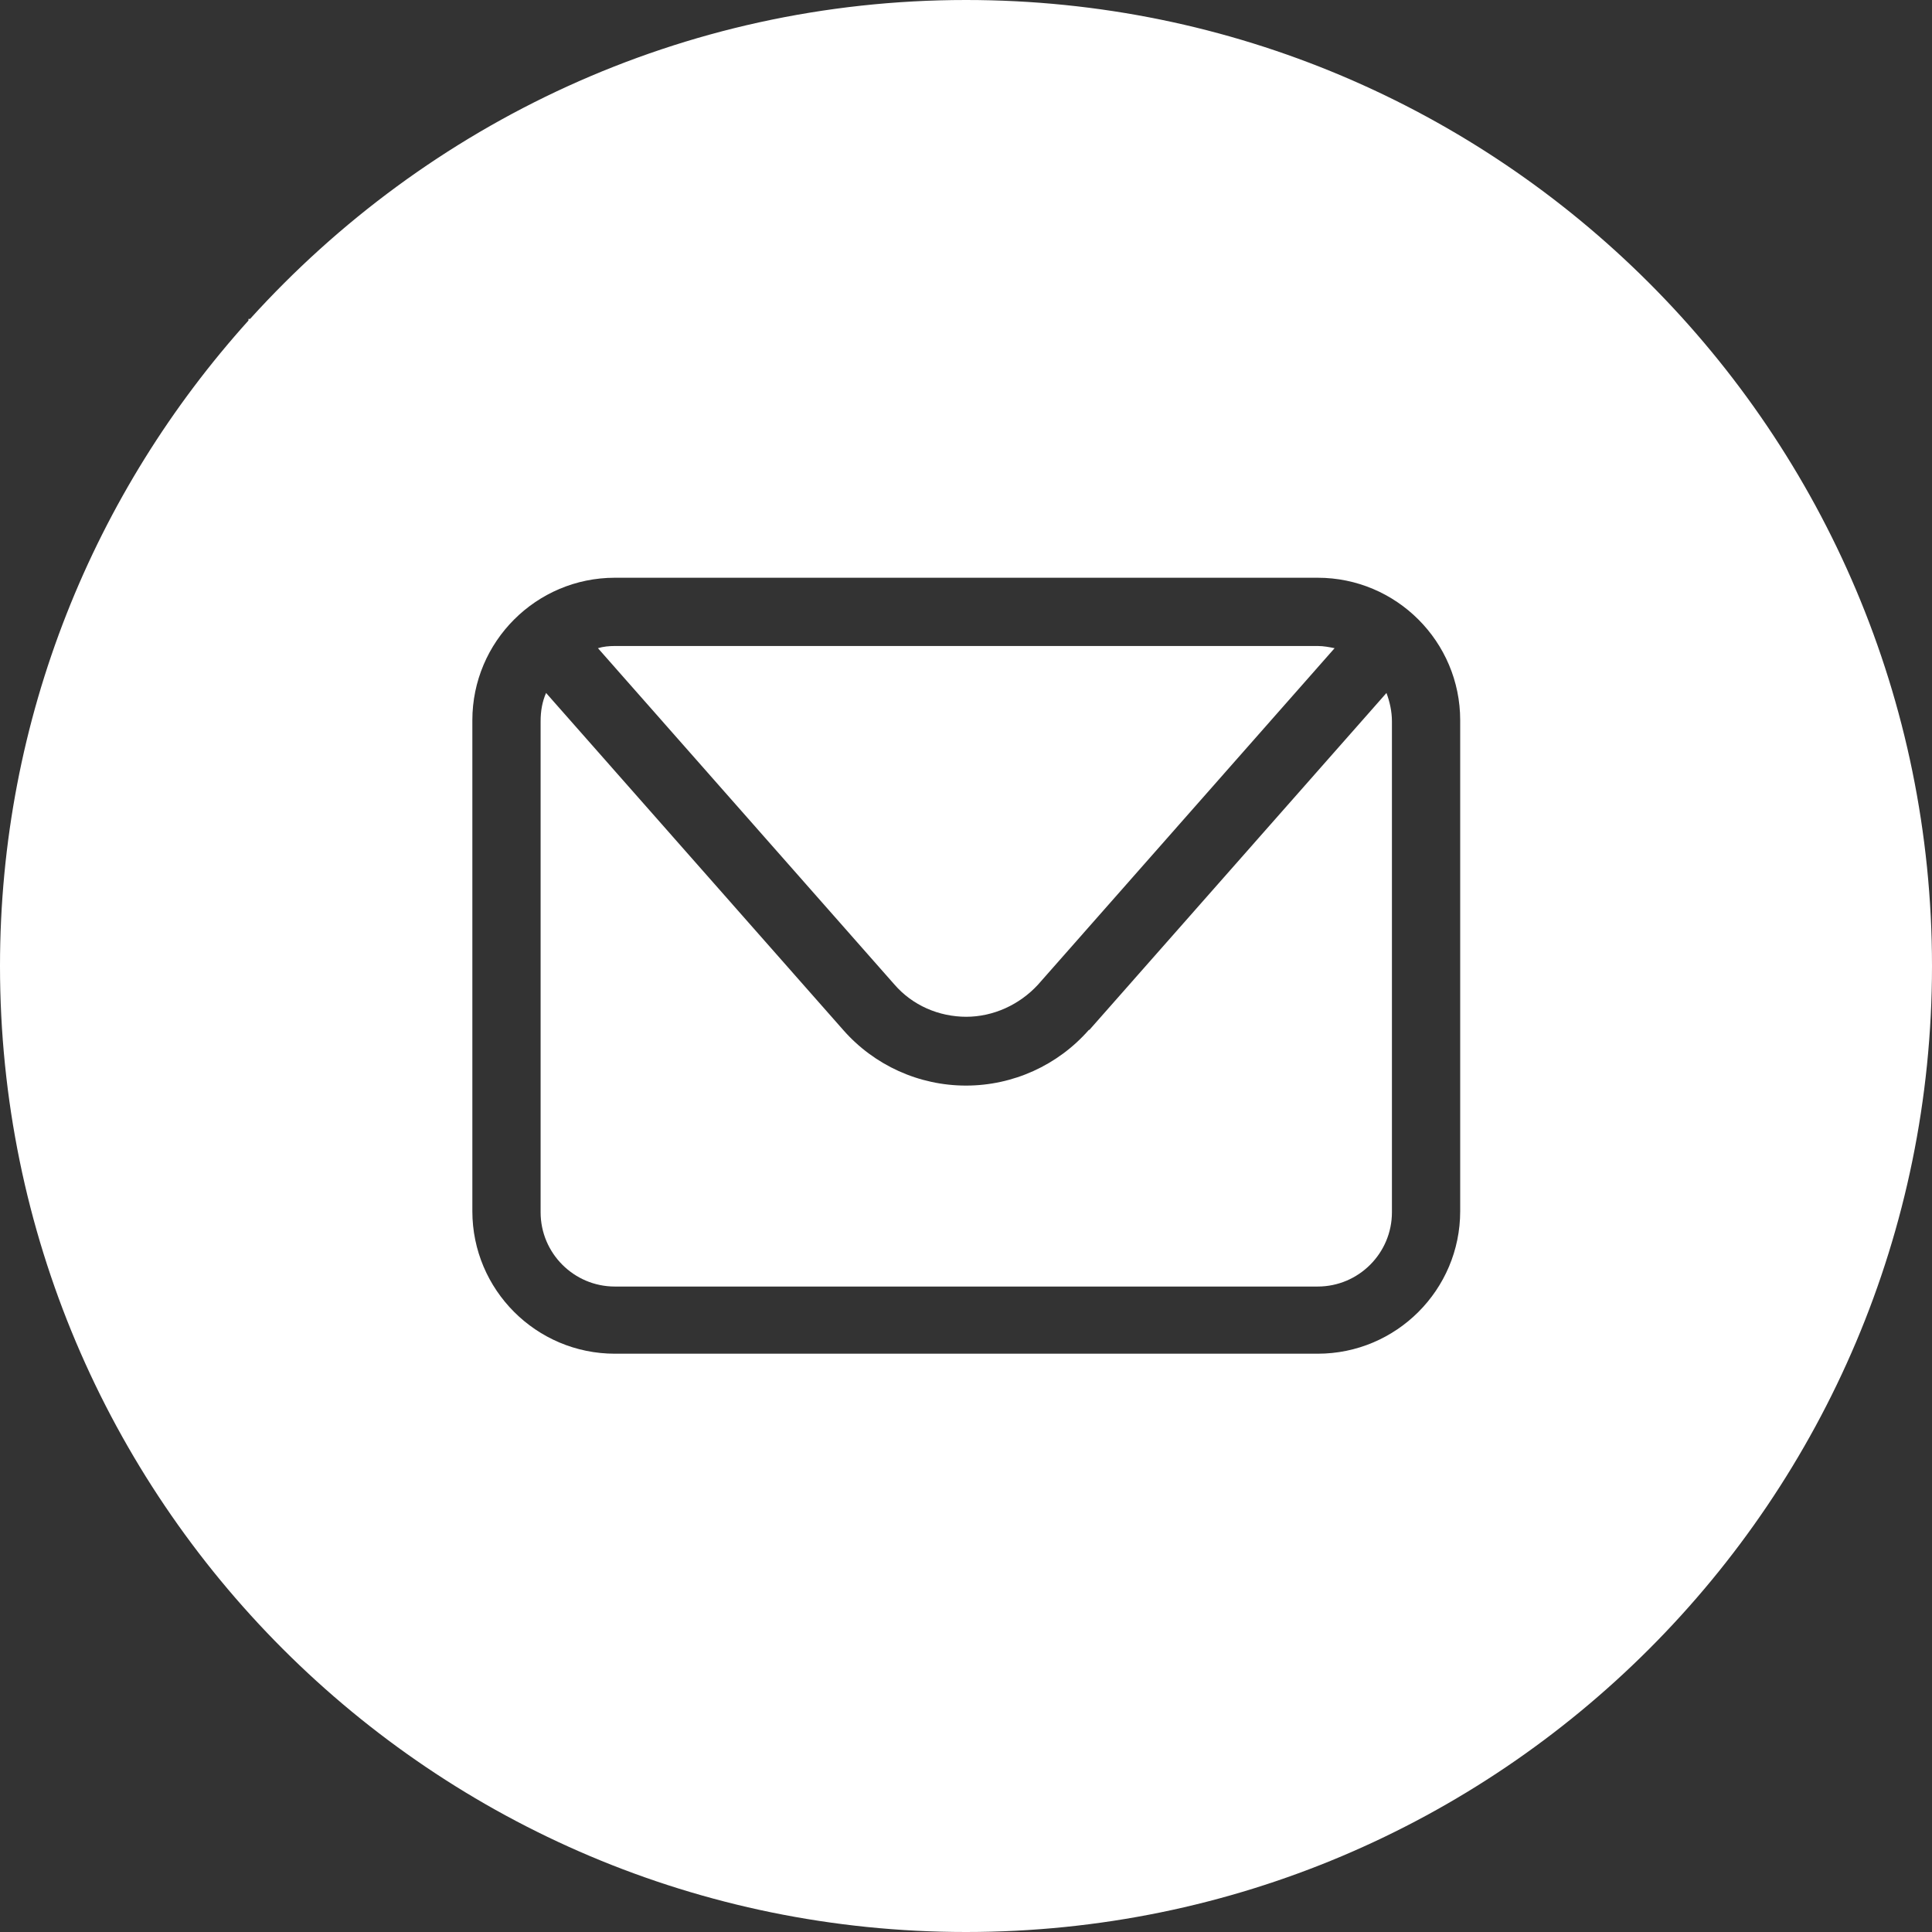 <?xml version="1.0" encoding="UTF-8"?>
<svg id="Laag_2" data-name="Laag 2" xmlns="http://www.w3.org/2000/svg" viewBox="0 0 35.38 35.38">
  <rect x="0" y="0" width="35.38" height="35.38" fill="#333333" stroke="none"/>
  <defs>
    <style>
      .cls-1 {
        fill: #fff;
        stroke-width: 0px;
      }
    </style>
  </defs>
  <g id="Laag_1-2" data-name="Laag 1">
    <g>
      <path class="cls-1" d="M17.69,0C12.49,0,7.82,2.26,4.58,5.84h-.03v.03C1.73,9,0,13.14,0,17.69c0,9.77,7.92,17.69,17.69,17.69s17.69-7.92,17.69-17.69S27.46,0,17.69,0ZM26.74,22.18c0,1.44-1.17,2.61-2.61,2.61h-12.87c-1.44,0-2.61-1.17-2.61-2.61v-8.99c0-1.44,1.17-2.61,2.61-2.61h12.87c1.44,0,2.61,1.17,2.61,2.61v8.99Z"/>
      <path class="cls-1" d="M19.94,18.86c-.57.65-1.39,1.02-2.25,1.02s-1.68-.37-2.25-1.02l-5.44-6.17c-.07.16-.1.33-.1.52v8.99c0,.75.61,1.36,1.36,1.36h12.87c.75,0,1.36-.61,1.36-1.36v-8.99c0-.18-.04-.36-.1-.52l-5.44,6.17Z"/>
      <path class="cls-1" d="M17.69,18.62c.5,0,.98-.22,1.32-.59l5.43-6.16c-.1-.02-.2-.04-.31-.04h-12.87c-.11,0-.21.01-.31.04l5.43,6.16c.33.38.81.59,1.32.59Z"/>
    </g>
  </g>
</svg>